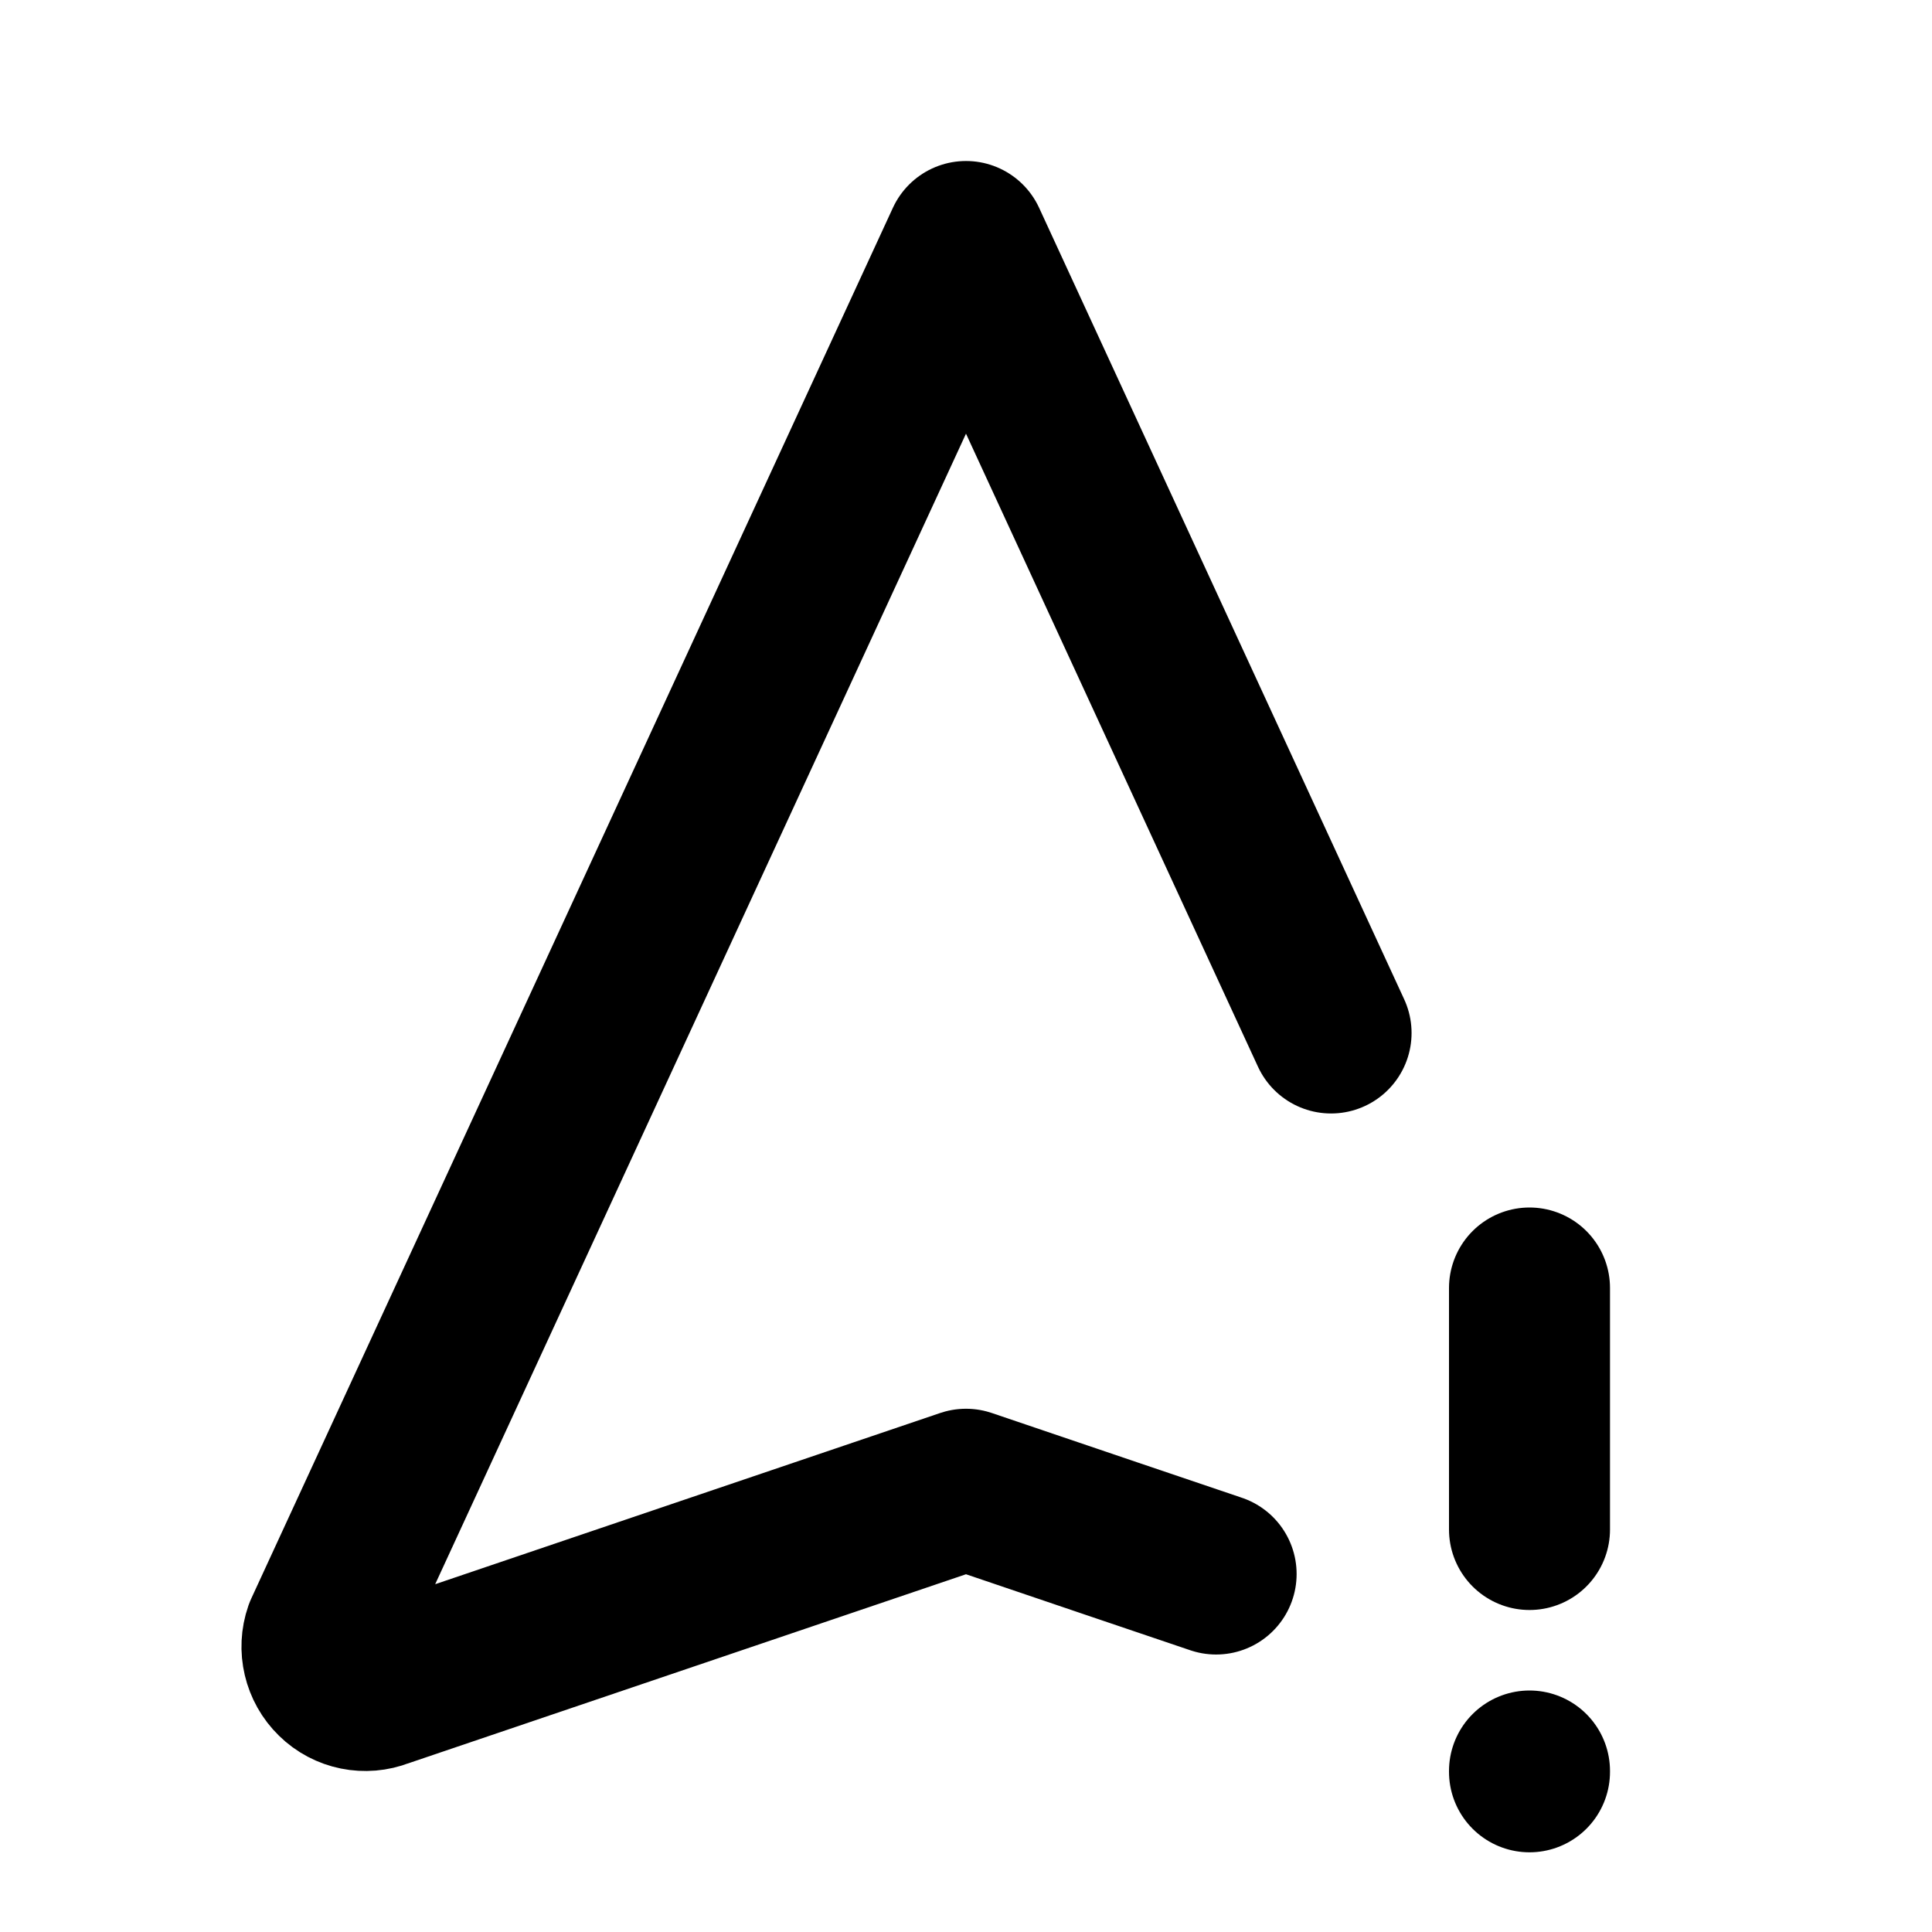 <!--
category: Map
tags: [alert, attention, notice, warning, remark, surprise, point, caution, highlight, emphasis]
version: "2.28"
unicode: "fbf1"
-->
<svg
  xmlns="http://www.w3.org/2000/svg"
  width="24"
  height="24"
  viewBox="0 0 24 24"
  fill="none"
  stroke="currentColor"
  stroke-width="2"
  stroke-linecap="round"
  stroke-linejoin="round"
>
  <path d="M16.535 12.832l-4.535 -9.832l-7.97 17.275c-.07 .2 -.017 .424 .135 .572c.15 .148 .374 .193 .57 .116l7.265 -2.463c1.38 .468 2.416 .82 3.107 1.053" />
  <path d="M19 16v3" />
  <path d="M19 22v.01" />
</svg>
